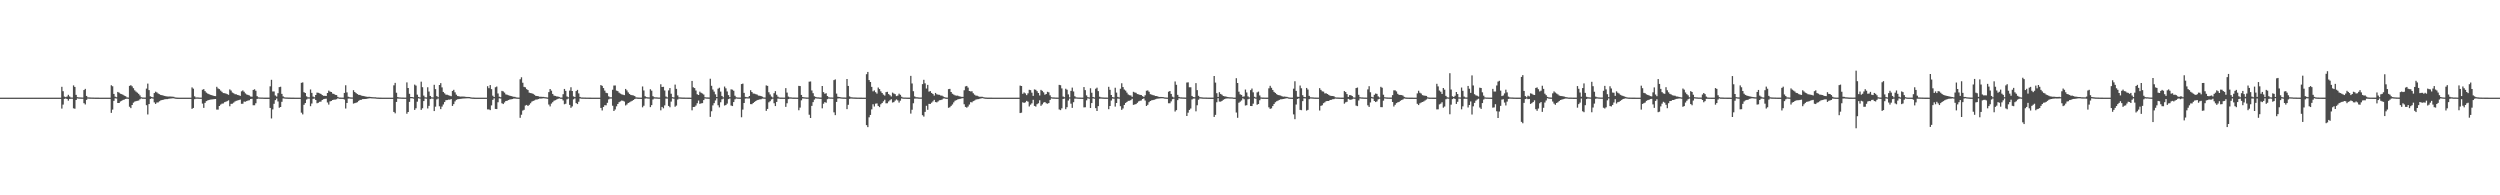 <?xml version="1.0" encoding="UTF-8"?>
<svg xmlns="http://www.w3.org/2000/svg" width="1920" height="150">
  <path d="M0 75.000h1v1.000H0zM1 75.000h1v1.000H1zM2 75.000h1v1.000H2zM3 75.000h1v1.000H3zM4 75.000h1v1.000H4zM5 75.000h1v1.000H5zM6 75.000h1v1.000H6zM7 75.000h1v1.000H7zM8 75.000h1v1.000H8zM9 75.000h1v1.000H9zM10 75.000h1v1.000H10zM11 75.000h1v1.000H11zM12 75.000h1v1.000H12zM13 75.000h1v1.000H13zM14 75.000h1v1.000H14zM15 75.000h1v1.000H15zM16 75.000h1v1.000H16zM17 75.000h1v1.000H17zM18 75.000h1v1.000H18zM19 75.000h1v1.000H19zM20 75.000h1v1.000H20zM21 75.000h1v1.000H21zM22 75.000h1v1.000H22zM23 75.000h1v1.000H23zM24 75.000h1v1.000H24zM25 75.000h1v1.000H25zM26 75.000h1v1.000H26zM27 75.000h1v1.000H27zM28 75.000h1v1.000H28zM29 75.000h1v1.000H29zM30 75.000h1v1.000H30zM31 75.000h1v1.000H31zM32 75.000h1v1.000H32zM33 75.000h1v1.000H33zM34 75.000h1v1.000H34zM35 75.000h1v1.000H35zM36 75.000h1v1.000H36zM37 75.000h1v1.000H37zM38 75.000h1v1.000H38zM39 75.000h1v1.000H39zM40 75.000h1v1.000H40zM41 75.000h1v1.000H41zM42 75.000h1v1.000H42zM43 75.000h1v1.000H43zM44 75.000h1v1.000H44zM45 75.000h1v1.000H45zM46 75.000h1v1.000H46zM47 66.643h1v16.771H47zM48 70.016h1v10.329H48zM49 74.198h1v1.728H49zM50 74.597h1v1.000H50zM51 74.126h1v1.913H51zM52 72.807h1v4.492H52zM53 74.097h1v1.894H53zM54 74.854h1v1.000H54zM55 74.898h1v1.000H55zM56 65.579h1v17.638H56zM57 66.775h1v16.721H57zM58 72.845h1v3.936H58zM59 74.609h1v1.000H59zM60 74.759h1v1.000H60zM61 74.823h1v1.000H61zM62 74.867h1v1.000H62zM63 74.903h1v1.000H63zM64 69.147h1v10.130H64zM65 68.235h1v12.007H65zM66 73.685h1v2.991H66zM67 74.730h1v1.000H67zM68 74.822h1v1.000H68zM69 74.875h1v1.000H69zM70 74.893h1v1.000H70zM71 74.921h1v1.000H71zM72 74.943h1v1.000H72zM73 74.959h1v1.000H73zM74 74.959h1v1.000H74zM75 74.980h1v1.000H75zM76 74.991h1v1.000H76zM77 74.993h1v1.000H77zM78 74.996h1v1.000H78zM79 74.997h1v1.000H79zM80 74.998h1v1.000H80zM81 74.999h1v1.000H81zM82 74.999h1v1.000H82zM83 75.000h1v1.000H83zM84 74.997h1v1.000H84zM85 65.475h1v21.232H85zM86 66.249h1v17.950H86zM87 72.123h1v5.344H87zM88 74.261h1v1.268H88zM89 74.659h1v1.000H89zM90 70.617h1v8.481H90zM91 71.160h1v7.936H91zM92 71.999h1v5.924H92zM93 72.307h1v5.094H93zM94 72.824h1v3.933H94zM95 73.480h1v2.939H95zM96 73.880h1v2.099H96zM97 74.762h1v1.000H97zM98 74.917h1v1.000H98zM99 65.945h1v16.020H99zM100 65.431h1v17.611H100zM101 66.293h1v14.347H101zM102 67.749h1v11.117H102zM103 69.375h1v8.656H103zM104 70.326h1v7.321H104zM105 71.166h1v6.262H105zM106 72.049h1v5.150H106zM107 73.282h1v2.966H107zM108 74.632h1v1.000H108zM109 74.872h1v1.000H109zM110 74.899h1v1.000H110zM111 74.927h1v1.000H111zM112 68.041h1v12.760H112zM113 64.184h1v23.717H113zM114 69.246h1v10.699H114zM115 73.965h1v2.001H115zM116 74.421h1v1.086H116zM117 74.757h1v1.000H117zM118 71.451h1v7.168H118zM119 70.413h1v9.426H119zM120 70.958h1v7.779H120zM121 71.818h1v6.825H121zM122 72.342h1v5.426H122zM123 72.972h1v4.138H123zM124 73.124h1v3.672H124zM125 73.408h1v3.201H125zM126 73.660h1v2.620H126zM127 73.910h1v2.216H127zM128 74.086h1v2.058H128zM129 74.143h1v1.750H129zM130 74.088h1v1.645H130zM131 74.187h1v1.409H131zM132 74.247h1v1.262H132zM133 74.368h1v1.165H133zM134 74.822h1v1.000H134zM135 74.910h1v1.000H135zM136 74.966h1v1.000H136zM137 74.986h1v1.000H137zM138 74.986h1v1.000H138zM139 74.987h1v1.000H139zM140 74.990h1v1.000H140zM141 74.992h1v1.000H141zM142 74.995h1v1.000H142zM143 74.997h1v1.000H143zM144 74.997h1v1.000H144zM145 74.997h1v1.000H145zM146 74.999h1v1.000H146zM147 67.104h1v16.504H147zM148 68.097h1v14.796H148zM149 73.971h1v2.218H149zM150 74.835h1v1.000H150zM151 74.819h1v1.000H151zM152 74.866h1v1.000H152zM153 74.942h1v1.000H153zM154 74.943h1v1.000H154zM155 68.920h1v10.646H155zM156 68.434h1v14.405H156zM157 70.003h1v8.994H157zM158 71.098h1v6.552H158zM159 71.827h1v5.344H159zM160 72.280h1v4.508H160zM161 72.820h1v3.684H161zM162 73.070h1v3.326H162zM163 73.377h1v2.900H163zM164 73.716h1v2.434H164zM165 73.819h1v2.230H165zM166 66.640h1v17.523H166zM167 67.924h1v16.245H167zM168 68.451h1v12.944H168zM169 69.593h1v10.716H169zM170 70.525h1v9.079H170zM171 71.454h1v8.001H171zM172 71.554h1v6.932H172zM173 71.846h1v6.267H173zM174 72.302h1v5.349H174zM175 72.813h1v4.250H175zM176 68.661h1v12.967H176zM177 69.550h1v10.205H177zM178 71.089h1v8.539H178zM179 71.644h1v7.157H179zM180 72.348h1v5.570H180zM181 72.428h1v4.968H181zM182 72.928h1v4.219H182zM183 73.144h1v3.695H183zM184 73.603h1v2.895H184zM185 70.162h1v9.562H185zM186 69.434h1v10.233H186zM187 70.477h1v7.547H187zM188 71.734h1v6.402H188zM189 72.547h1v5.058H189zM190 72.896h1v4.305H190zM191 73.312h1v3.675H191zM192 74.062h1v1.960H192zM193 74.281h1v1.603H193zM194 69.056h1v11.804H194zM195 68.535h1v12.318H195zM196 69.671h1v9.657H196zM197 73.887h1v2.092H197zM198 74.744h1v1.000H198zM199 74.839h1v1.000H199zM200 74.892h1v1.000H200zM201 74.903h1v1.000H201zM202 74.945h1v1.000H202zM203 74.960h1v1.000H203zM204 74.967h1v1.000H204zM205 74.981h1v1.000H205zM206 74.983h1v1.000H206zM207 66.323h1v16.580H207zM208 61.302h1v29.692H208zM209 70.224h1v13.809H209zM210 70.228h1v9.482H210zM211 73.342h1v3.537H211zM212 74.115h1v1.579H212zM213 71.573h1v6.376H213zM214 66.901h1v15.853H214zM215 66.589h1v15.577H215zM216 72.086h1v6.079H216zM217 74.038h1v1.557H217zM218 74.704h1v1.000H218zM219 74.852h1v1.000H219zM220 74.869h1v1.000H220zM221 74.917h1v1.000H221zM222 74.927h1v1.000H222zM223 74.962h1v1.000H223zM224 74.975h1v1.000H224zM225 74.980h1v1.000H225zM226 74.985h1v1.000H226zM227 74.989h1v1.000H227zM228 74.993h1v1.000H228zM229 74.996h1v1.000H229zM230 74.997h1v1.000H230zM231 63.571h1v22.955H231zM232 63.265h1v24.598H232zM233 70.792h1v9.719H233zM234 71.417h1v7.740H234zM235 73.998h1v2.417H235zM236 74.704h1v1.000H236zM237 74.742h1v1.000H237zM238 68.716h1v12.856H238zM239 71.339h1v8.180H239zM240 74.190h1v1.701H240zM241 74.686h1v1.000H241zM242 72.951h1v3.844H242zM243 71.098h1v8.235H243zM244 71.266h1v7.616H244zM245 71.687h1v6.484H245zM246 72.161h1v5.878H246zM247 73.002h1v3.821H247zM248 73.595h1v2.606H248zM249 73.593h1v2.330H249zM250 73.720h1v2.076H250zM251 71.403h1v7.280H251zM252 69.574h1v10.768H252zM253 70.332h1v7.531H253zM254 70.635h1v6.865H254zM255 71.905h1v4.887H255zM256 72.153h1v4.377H256zM257 72.866h1v3.646H257zM258 73.026h1v3.225H258zM259 74.388h1v1.128H259zM260 74.894h1v1.000H260zM261 74.917h1v1.000H261zM262 74.949h1v1.000H262zM263 74.970h1v1.000H263zM264 71.354h1v5.086H264zM265 65.505h1v17.828H265zM266 70.946h1v8.132H266zM267 74.272h1v1.469H267zM268 74.667h1v1.000H268zM269 74.808h1v1.000H269zM270 74.846h1v1.000H270zM271 69.268h1v10.275H271zM272 70.660h1v8.536H272zM273 71.524h1v7.375H273zM274 72.218h1v6.262H274zM275 72.879h1v4.563H275zM276 72.932h1v3.829H276zM277 73.429h1v3.214H277zM278 73.621h1v2.492H278zM279 73.787h1v2.292H279zM280 74.097h1v1.944H280zM281 74.253h1v1.674H281zM282 74.391h1v1.357H282zM283 74.308h1v1.212H283zM284 74.439h1v1.021H284zM285 74.557h1v1.000H285zM286 74.644h1v1.000H286zM287 74.689h1v1.000H287zM288 74.725h1v1.000H288zM289 74.884h1v1.000H289zM290 74.917h1v1.000H290zM291 74.961h1v1.000H291zM292 74.975h1v1.000H292zM293 74.984h1v1.000H293zM294 74.990h1v1.000H294zM295 74.993h1v1.000H295zM296 74.994h1v1.000H296zM297 74.994h1v1.000H297zM298 74.996h1v1.000H298zM299 74.997h1v1.000H299zM300 74.997h1v1.000H300zM301 74.998h1v1.000H301zM302 65.519h1v20.432H302zM303 63.645h1v23.382H303zM304 71.227h1v7.063H304zM305 74.567h1v1.158H305zM306 74.789h1v1.000H306zM307 74.848h1v1.000H307zM308 74.896h1v1.000H308zM309 74.926h1v1.000H309zM310 74.946h1v1.000H310zM311 74.943h1v1.000H311zM312 63.283h1v24.086H312zM313 67.564h1v18.429H313zM314 72.043h1v6.215H314zM315 74.475h1v1.000H315zM316 74.483h1v1.000H316zM317 74.773h1v1.000H317zM318 64.975h1v19.473H318zM319 65.766h1v17.358H319zM320 72.682h1v5.410H320zM321 74.446h1v1.093H321zM322 74.791h1v1.000H322zM323 62.697h1v21.690H323zM324 66.988h1v16.165H324zM325 73.428h1v4.206H325zM326 74.680h1v1.000H326zM327 74.815h1v1.000H327zM328 67.039h1v16.276H328zM329 70.300h1v10.986H329zM330 73.700h1v2.387H330zM331 74.691h1v1.000H331zM332 74.785h1v1.000H332zM333 65.116h1v20.172H333zM334 68.471h1v13.438H334zM335 73.853h1v2.498H335zM336 74.673h1v1.000H336zM337 65.262h1v16.355H337zM338 63.864h1v19.927H338zM339 67.125h1v14.744H339zM340 70.627h1v9.611H340zM341 71.676h1v6.707H341zM342 72.681h1v4.276H342zM343 72.750h1v4.103H343zM344 73.169h1v3.302H344zM345 73.512h1v3.051H345zM346 73.857h1v2.204H346zM347 69.848h1v11.484H347zM348 68.966h1v11.005H348zM349 70.889h1v6.965H349zM350 72.698h1v3.978H350zM351 73.761h1v2.466H351zM352 73.947h1v2.151H352zM353 74.190h1v1.741H353zM354 74.152h1v1.660H354zM355 74.122h1v1.551H355zM356 74.203h1v1.420H356zM357 74.365h1v1.201H357zM358 74.427h1v1.101H358zM359 74.462h1v1.004H359zM360 74.505h1v1.000H360zM361 74.703h1v1.000H361zM362 74.895h1v1.000H362zM363 74.930h1v1.000H363zM364 74.974h1v1.000H364zM365 74.987h1v1.000H365zM366 74.992h1v1.000H366zM367 74.991h1v1.000H367zM368 74.994h1v1.000H368zM369 74.994h1v1.000H369zM370 74.995h1v1.000H370zM371 74.995h1v1.000H371zM372 74.996h1v1.000H372zM373 74.997h1v1.000H373zM374 66.200h1v17.801H374zM375 67.720h1v16.294H375zM376 65.316h1v19.291H376zM377 68.457h1v12.464H377zM378 73.483h1v3.238H378zM379 74.515h1v1.000H379zM380 67.014h1v16.650H380zM381 66.478h1v17.299H381zM382 71.798h1v6.740H382zM383 74.294h1v1.246H383zM384 74.665h1v1.000H384zM385 69.773h1v9.553H385zM386 70.173h1v9.727H386zM387 71.125h1v7.549H387zM388 72.479h1v5.068H388zM389 72.775h1v4.652H389zM390 73.148h1v3.724H390zM391 73.467h1v2.985H391zM392 73.735h1v2.528H392zM393 74.062h1v2.005H393zM394 74.275h1v1.448H394zM395 74.393h1v1.291H395zM396 74.813h1v1.000H396zM397 74.898h1v1.000H397zM398 74.945h1v1.000H398zM399 60.887h1v29.577H399zM400 59.344h1v28.797H400zM401 63.530h1v21.389H401zM402 66.706h1v17.615H402zM403 67.049h1v13.996H403zM404 68.469h1v12.127H404zM405 69.191h1v12.207H405zM406 71.183h1v9.284H406zM407 71.493h1v7.837H407zM408 71.701h1v6.311H408zM409 72.069h1v5.469H409zM410 72.806h1v4.287H410zM411 73.634h1v2.850H411zM412 73.719h1v2.714H412zM413 73.913h1v2.180H413zM414 74.293h1v1.385H414zM415 74.309h1v1.423H415zM416 74.372h1v1.185H416zM417 74.397h1v1.067H417zM418 74.576h1v1.000H418zM419 74.708h1v1.000H419zM420 74.857h1v1.000H420zM421 70.736h1v9.551H421zM422 68.338h1v13.391H422zM423 69.636h1v9.930H423zM424 72.138h1v6.368H424zM425 73.442h1v3.934H425zM426 73.656h1v3.280H426zM427 74.051h1v2.376H427zM428 74.119h1v1.820H428zM429 74.435h1v1.118H429zM430 74.886h1v1.000H430zM431 74.926h1v1.000H431zM432 72.330h1v4.824H432zM433 68.310h1v11.785H433zM434 69.766h1v9.898H434zM435 74.061h1v2.243H435zM436 74.686h1v1.000H436zM437 69.564h1v10.980H437zM438 67.017h1v15.753H438zM439 69.866h1v11.846H439zM440 74.013h1v2.271H440zM441 74.549h1v1.000H441zM442 69.963h1v9.251H442zM443 68.995h1v10.945H443zM444 71.711h1v6.436H444zM445 74.420h1v1.184H445zM446 74.848h1v1.000H446zM447 74.864h1v1.000H447zM448 74.886h1v1.000H448zM449 74.924h1v1.000H449zM450 74.944h1v1.000H450zM451 74.950h1v1.000H451zM452 74.971h1v1.000H452zM453 74.973h1v1.000H453zM454 74.985h1v1.000H454zM455 74.986h1v1.000H455zM456 74.989h1v1.000H456zM457 74.994h1v1.000H457zM458 74.993h1v1.000H458zM459 74.998h1v1.000H459zM460 74.997h1v1.000H460zM461 65.307h1v17.603H461zM462 65.921h1v18.936H462zM463 67.613h1v14.529H463zM464 69.566h1v11.209H464zM465 71.251h1v9.654H465zM466 71.578h1v7.368H466zM467 73.959h1v2.370H467zM468 74.711h1v1.000H468zM469 74.718h1v1.000H469zM470 68.927h1v12.298H470zM471 65.663h1v19.604H471zM472 65.647h1v18.439H472zM473 69.575h1v12.090H473zM474 69.965h1v9.899H474zM475 71.151h1v7.318H475zM476 71.877h1v6.012H476zM477 72.454h1v4.777H477zM478 72.773h1v4.624H478zM479 73.072h1v4.914H479zM480 68.313h1v12.701H480zM481 69.418h1v10.832H481zM482 70.978h1v8.131H482zM483 72.126h1v6.440H483zM484 72.909h1v5.084H484zM485 73.123h1v4.334H485zM486 73.327h1v3.451H486zM487 73.804h1v2.285H487zM488 74.736h1v1.000H488zM489 74.875h1v1.000H489zM490 74.915h1v1.000H490zM491 74.946h1v1.000H491zM492 74.957h1v1.000H492zM493 66.421h1v15.998H493zM494 69.469h1v11.719H494zM495 73.929h1v1.806H495zM496 74.591h1v1.000H496zM497 74.722h1v1.000H497zM498 74.797h1v1.000H498zM499 68.546h1v13.716H499zM500 69.617h1v11.117H500zM501 73.901h1v2.477H501zM502 74.662h1v1.000H502zM503 74.730h1v1.000H503zM504 74.765h1v1.000H504zM505 74.879h1v1.000H505zM506 74.882h1v1.000H506zM507 64.731h1v20.007H507zM508 66.835h1v15.274H508zM509 66.660h1v16.543H509zM510 69.502h1v11.437H510zM511 74.118h1v1.584H511zM512 74.737h1v1.000H512zM513 69.402h1v11.961H513zM514 67.626h1v14.763H514zM515 72.005h1v6.031H515zM516 74.593h1v1.000H516zM517 74.819h1v1.000H517zM518 64.956h1v16.994H518zM519 68.256h1v12.869H519zM520 73.274h1v3.146H520zM521 74.748h1v1.000H521zM522 74.822h1v1.000H522zM523 74.869h1v1.000H523zM524 74.909h1v1.000H524zM525 74.931h1v1.000H525zM526 74.951h1v1.000H526zM527 74.955h1v1.000H527zM528 74.977h1v1.000H528zM529 74.979h1v1.000H529zM530 74.987h1v1.000H530zM531 62.182h1v22.548H531zM532 67.063h1v15.129H532zM533 67.624h1v14.440H533zM534 69.535h1v11.540H534zM535 72.383h1v6.939H535zM536 72.945h1v4.280H536zM537 70.404h1v9.365H537zM538 71.252h1v8.127H538zM539 71.826h1v7.389H539zM540 72.575h1v4.301H540zM541 74.633h1v1.000H541zM542 74.779h1v1.000H542zM543 74.810h1v1.000H543zM544 74.868h1v1.000H544zM545 60.481h1v29.266H545zM546 65.898h1v19.577H546zM547 68.745h1v12.209H547zM548 70.375h1v8.824H548zM549 72.472h1v4.707H549zM550 74.498h1v1.000H550zM551 68.115h1v12.745H551zM552 67.363h1v15.136H552zM553 70.353h1v8.205H553zM554 73.664h1v2.614H554zM555 74.745h1v1.000H555zM556 66.456h1v14.588H556zM557 67.844h1v12.850H557zM558 70.267h1v9.315H558zM559 73.048h1v3.089H559zM560 74.599h1v1.000H560zM561 68.604h1v12.424H561zM562 68.866h1v12.618H562zM563 69.691h1v8.719H563zM564 73.510h1v2.761H564zM565 74.679h1v1.000H565zM566 74.852h1v1.000H566zM567 74.879h1v1.000H567zM568 74.908h1v1.000H568zM569 64.584h1v25.484H569zM570 64.193h1v19.963H570zM571 71.315h1v7.796H571zM572 74.401h1v1.308H572zM573 74.584h1v1.000H573zM574 74.692h1v1.000H574zM575 73.750h1v1.879H575zM576 69.298h1v10.700H576zM577 70.632h1v9.374H577zM578 71.822h1v7.263H578zM579 71.923h1v6.343H579zM580 72.367h1v5.216H580zM581 72.659h1v4.264H581zM582 73.409h1v3.224H582zM583 73.518h1v2.819H583zM584 73.788h1v2.449H584zM585 74.222h1v1.520H585zM586 74.795h1v1.000H586zM587 74.891h1v1.000H587zM588 65.565h1v19.562H588zM589 65.946h1v17.714H589zM590 70.884h1v7.697H590zM591 72.559h1v5.151H591zM592 74.161h1v2.176H592zM593 74.846h1v1.000H593zM594 71.557h1v7.760H594zM595 69.978h1v11.467H595zM596 72.764h1v5.520H596zM597 74.251h1v1.457H597zM598 74.843h1v1.000H598zM599 74.908h1v1.000H599zM600 74.926h1v1.000H600zM601 74.946h1v1.000H601zM602 74.954h1v1.000H602zM603 67.680h1v14.408H603zM604 71.128h1v8.175H604zM605 74.198h1v1.910H605zM606 74.762h1v1.000H606zM607 74.766h1v1.000H607zM608 74.881h1v1.000H608zM609 74.917h1v1.000H609zM610 74.921h1v1.000H610zM611 74.944h1v1.000H611zM612 74.960h1v1.000H612zM613 65.944h1v18.736H613zM614 66.079h1v16.538H614zM615 72.894h1v4.169H615zM616 74.496h1v1.102H616zM617 74.692h1v1.000H617zM618 74.782h1v1.000H618zM619 74.864h1v1.000H619zM620 74.896h1v1.000H620zM621 62.701h1v25.440H621zM622 62.583h1v28.062H622zM623 69.494h1v11.811H623zM624 71.559h1v6.859H624zM625 73.929h1v2.562H625zM626 74.462h1v1.082H626zM627 74.739h1v1.000H627zM628 74.752h1v1.000H628zM629 74.875h1v1.000H629zM630 74.906h1v1.000H630zM631 66.049h1v17.166H631zM632 70.746h1v8.909H632zM633 71.994h1v6.465H633zM634 71.616h1v7.268H634zM635 73.786h1v2.379H635zM636 74.686h1v1.000H636zM637 74.832h1v1.000H637zM638 74.850h1v1.000H638zM639 74.899h1v1.000H639zM640 61.527h1v24.745H640zM641 60.990h1v27.418H641zM642 71.868h1v6.403H642zM643 74.317h1v1.350H643zM644 74.507h1v1.000H644zM645 74.652h1v1.000H645zM646 74.791h1v1.000H646zM647 74.867h1v1.000H647zM648 74.872h1v1.000H648zM649 74.917h1v1.000H649zM650 60.694h1v23.145H650zM651 66.020h1v14.454H651zM652 74.033h1v1.900H652zM653 74.652h1v1.000H653zM654 74.762h1v1.000H654zM655 74.842h1v1.000H655zM656 74.873h1v1.000H656zM657 74.919h1v1.000H657zM658 74.939h1v1.000H658zM659 74.948h1v1.000H659zM660 74.972h1v1.000H660zM661 74.981h1v1.000H661zM662 74.985h1v1.000H662zM663 74.990h1v1.000H663zM664 74.992h1v1.000H664zM665 56.995h1v39.115H665zM666 55.227h1v42.432H666zM667 61.487h1v28.608H667zM668 62.998h1v25.285H668zM669 66.738h1v17.265H669zM670 70.157h1v9.897H670zM671 69.428h1v12.397H671zM672 70.798h1v8.816H672zM673 71.891h1v7.528H673zM674 67.233h1v14.136H674zM675 68.418h1v13.846H675zM676 70.157h1v9.932H676zM677 71.413h1v7.681H677zM678 72.647h1v5.161H678zM679 73.435h1v3.169H679zM680 70.768h1v8.580H680zM681 70.527h1v8.758H681zM682 72.221h1v5.689H682zM683 73.130h1v3.868H683zM684 74.092h1v2.082H684zM685 71.129h1v7.639H685zM686 71.820h1v6.601H686zM687 72.364h1v4.920H687zM688 73.841h1v2.515H688zM689 73.416h1v3.682H689zM690 71.950h1v6.837H690zM691 72.824h1v4.467H691zM692 74.293h1v1.332H692zM693 74.844h1v1.000H693zM694 74.890h1v1.000H694zM695 74.898h1v1.000H695zM696 74.933h1v1.000H696zM697 74.957h1v1.000H697zM698 74.974h1v1.000H698zM699 58.276h1v28.946H699zM700 64.088h1v20.188H700zM701 70.055h1v9.242H701zM702 74.049h1v1.706H702zM703 74.658h1v1.000H703zM704 74.706h1v1.000H704zM705 74.813h1v1.000H705zM706 74.879h1v1.000H706zM707 74.862h1v1.000H707zM708 64.593h1v23.863H708zM709 61.305h1v28.248H709zM710 63.996h1v21.923H710zM711 68.013h1v13.233H711zM712 65.192h1v19.151H712zM713 70.354h1v9.434H713zM714 69.977h1v9.853H714zM715 71.389h1v7.469H715zM716 72.118h1v5.740H716zM717 73.398h1v3.285H717zM718 71.356h1v7.007H718zM719 72.379h1v6.240H719zM720 72.730h1v5.126H720zM721 72.827h1v4.167H721zM722 73.370h1v3.470H722zM723 73.469h1v3.022H723zM724 74.158h1v1.490H724zM725 74.623h1v1.000H725zM726 74.913h1v1.000H726zM727 74.949h1v1.000H727zM728 68.455h1v14.320H728zM729 68.238h1v14.144H729zM730 70.658h1v10.638H730zM731 72.000h1v8.232H731zM732 72.670h1v5.984H732zM733 73.236h1v4.118H733zM734 73.488h1v3.425H734zM735 73.439h1v2.945H735zM736 73.874h1v2.208H736zM737 74.159h1v1.705H737zM738 74.357h1v1.266H738zM739 74.396h1v1.032H739zM740 69.317h1v10.752H740zM741 66.355h1v15.766H741zM742 65.997h1v16.671H742zM743 67.259h1v14.558H743zM744 69.881h1v10.378H744zM745 70.205h1v8.213H745zM746 70.089h1v8.566H746zM747 71.632h1v6.042H747zM748 72.719h1v4.493H748zM749 73.407h1v3.087H749zM750 73.529h1v2.702H750zM751 74.058h1v2.060H751zM752 74.320h1v1.510H752zM753 74.278h1v1.282H753zM754 74.365h1v1.060H754zM755 74.630h1v1.000H755zM756 74.875h1v1.000H756zM757 74.922h1v1.000H757zM758 74.964h1v1.000H758zM759 74.972h1v1.000H759zM760 74.976h1v1.000H760zM761 74.978h1v1.000H761zM762 74.985h1v1.000H762zM763 74.989h1v1.000H763zM764 74.989h1v1.000H764zM765 74.993h1v1.000H765zM766 74.994h1v1.000H766zM767 74.995h1v1.000H767zM768 74.996h1v1.000H768zM769 74.998h1v1.000H769zM770 74.999h1v1.000H770zM771 74.999h1v1.000H771zM772 75.000h1v1.000H772zM773 75.000h1v1.000H773zM774 75.000h1v1.000H774zM775 75.000h1v1.000H775zM776 75.000h1v1.000H776zM777 75.000h1v1.000H777zM778 75.000h1v1.000H778zM779 75.000h1v1.000H779zM780 75.000h1v1.000H780zM781 75.000h1v1.000H781zM782 75.000h1v1.000H782zM783 65.757h1v21.081H783zM784 66.061h1v20.484H784zM785 72.021h1v6.562H785zM786 71.018h1v8.027H786zM787 71.753h1v6.828H787zM788 73.037h1v4.415H788zM789 71.700h1v6.386H789zM790 68.973h1v12.813H790zM791 69.240h1v11.145H791zM792 71.153h1v8.204H792zM793 73.639h1v3.026H793zM794 68.641h1v12.696H794zM795 68.971h1v12.912H795zM796 70.043h1v9.959H796zM797 71.446h1v7.868H797zM798 73.300h1v3.720H798zM799 68.995h1v12.259H799zM800 69.769h1v10.417H800zM801 70.931h1v7.869H801zM802 72.776h1v5.572H802zM803 72.191h1v7.137H803zM804 70.483h1v9.194H804zM805 70.902h1v8.261H805zM806 73.203h1v3.540H806zM807 74.624h1v1.000H807zM808 74.788h1v1.000H808zM809 74.823h1v1.000H809zM810 74.890h1v1.000H810zM811 74.919h1v1.000H811zM812 74.943h1v1.000H812zM813 65.197h1v18.885H813zM814 65.451h1v19.151H814zM815 67.877h1v15.325H815zM816 74.138h1v1.849H816zM817 74.671h1v1.000H817zM818 68.134h1v15.752H818zM819 68.907h1v13.405H819zM820 72.504h1v4.700H820zM821 74.741h1v1.000H821zM822 69.798h1v9.799H822zM823 67.301h1v15.534H823zM824 70.236h1v8.259H824zM825 73.954h1v1.823H825zM826 74.728h1v1.000H826zM827 74.840h1v1.000H827zM828 74.889h1v1.000H828zM829 74.921h1v1.000H829zM830 74.939h1v1.000H830zM831 74.961h1v1.000H831zM832 66.881h1v15.616H832zM833 69.210h1v13.167H833zM834 73.244h1v3.802H834zM835 74.582h1v1.000H835zM836 74.808h1v1.000H836zM837 67.806h1v15.131H837zM838 71.202h1v7.975H838zM839 74.479h1v1.098H839zM840 74.843h1v1.000H840zM841 68.145h1v14.890H841zM842 67.335h1v17.909H842zM843 69.975h1v11.549H843zM844 74.304h1v1.516H844zM845 74.701h1v1.000H845zM846 74.821h1v1.000H846zM847 74.858h1v1.000H847zM848 74.907h1v1.000H848zM849 74.929h1v1.000H849zM850 74.950h1v1.000H850zM851 66.660h1v17.206H851zM852 68.971h1v12.454H852zM853 72.954h1v4.262H853zM854 74.530h1v1.141H854zM855 74.809h1v1.000H855zM856 67.388h1v14.471H856zM857 71.120h1v8.005H857zM858 74.417h1v1.329H858zM859 74.815h1v1.000H859zM860 68.138h1v13.404H860zM861 63.931h1v20.429H861zM862 66.842h1v16.454H862zM863 68.774h1v11.807H863zM864 69.602h1v9.448H864zM865 71.142h1v7.129H865zM866 72.535h1v4.911H866zM867 73.113h1v4.257H867zM868 73.308h1v3.602H868zM869 74.327h1v1.536H869zM870 70.479h1v10.047H870zM871 70.993h1v9.231H871zM872 71.263h1v8.667H872zM873 72.259h1v6.712H873zM874 72.450h1v5.399H874zM875 72.845h1v4.567H875zM876 72.951h1v4.185H876zM877 73.851h1v2.206H877zM878 74.374h1v1.179H878zM879 73.176h1v4.042H879zM880 69.663h1v11.722H880zM881 69.411h1v11.060H881zM882 70.464h1v8.015H882zM883 72.368h1v5.181H883zM884 72.663h1v4.410H884zM885 73.042h1v3.795H885zM886 73.296h1v3.305H886zM887 73.724h1v2.516H887zM888 73.760h1v2.043H888zM889 74.219h1v1.502H889zM890 74.430h1v1.192H890zM891 74.450h1v1.046H891zM892 74.492h1v1.000H892zM893 74.595h1v1.000H893zM894 74.780h1v1.000H894zM895 74.903h1v1.000H895zM896 74.946h1v1.000H896zM897 70.470h1v8.863H897zM898 69.872h1v9.451H898zM899 72.151h1v5.718H899zM900 74.256h1v1.909H900zM901 74.848h1v1.000H901zM902 62.578h1v23.057H902zM903 65.120h1v19.456H903zM904 72.873h1v4.054H904zM905 74.420h1v1.079H905zM906 74.726h1v1.000H906zM907 74.766h1v1.000H907zM908 74.832h1v1.000H908zM909 74.878h1v1.000H909zM910 74.908h1v1.000H910zM911 63.400h1v25.713H911zM912 63.231h1v23.313H912zM913 67.044h1v17.396H913zM914 67.035h1v16.303H914zM915 73.657h1v2.738H915zM916 74.482h1v1.227H916zM917 74.649h1v1.000H917zM918 63.836h1v21.684H918zM919 69.199h1v11.665H919zM920 73.561h1v3.028H920zM921 74.622h1v1.000H921zM922 74.713h1v1.000H922zM923 74.805h1v1.000H923zM924 74.894h1v1.000H924zM925 74.903h1v1.000H925zM926 74.923h1v1.000H926zM927 74.944h1v1.000H927zM928 74.962h1v1.000H928zM929 74.962h1v1.000H929zM930 74.980h1v1.000H930zM931 74.982h1v1.000H931zM932 58.358h1v31.453H932zM933 63.415h1v24.810H933zM934 71.589h1v6.966H934zM935 74.423h1v1.017H935zM936 70.823h1v7.229H936zM937 72.117h1v5.965H937zM938 72.780h1v4.722H938zM939 73.740h1v2.912H939zM940 73.995h1v2.156H940zM941 74.107h1v1.622H941zM942 74.430h1v1.205H942zM943 74.613h1v1.000H943zM944 74.721h1v1.000H944zM945 74.738h1v1.000H945zM946 74.800h1v1.000H946zM947 74.939h1v1.000H947zM948 74.973h1v1.000H948zM949 60.080h1v26.368H949zM950 63.758h1v26.711H950zM951 70.376h1v8.515H951zM952 72.463h1v5.627H952zM953 72.909h1v4.227H953zM954 74.280h1v1.228H954zM955 74.055h1v2.199H955zM956 68.783h1v12.247H956zM957 70.997h1v9.799H957zM958 74.048h1v2.181H958zM959 74.791h1v1.000H959zM960 69.209h1v12.179H960zM961 67.968h1v13.486H961zM962 70.927h1v8.697H962zM963 74.367h1v1.171H963zM964 74.847h1v1.000H964zM965 70.939h1v9.487H965zM966 70.336h1v9.536H966zM967 73.317h1v3.708H967zM968 74.790h1v1.000H968zM969 74.911h1v1.000H969zM970 74.925h1v1.000H970zM971 74.952h1v1.000H971zM972 74.958h1v1.000H972zM973 74.975h1v1.000H973zM974 67.858h1v14.565H974zM975 65.889h1v17.737H975zM976 67.442h1v15.754H976zM977 69.063h1v12.391H977zM978 70.566h1v9.291H978zM979 71.368h1v7.190H979zM980 72.270h1v5.501H980zM981 72.961h1v4.376H981zM982 73.179h1v3.560H982zM983 73.348h1v2.958H983zM984 73.894h1v2.337H984zM985 74.228h1v1.781H985zM986 74.145h1v1.660H986zM987 74.285h1v1.327H987zM988 74.385h1v1.046H988zM989 74.755h1v1.000H989zM990 74.898h1v1.000H990zM991 74.947h1v1.000H991zM992 74.965h1v1.000H992zM993 68.116h1v19.756H993zM994 62.395h1v29.144H994zM995 69.772h1v10.513H995zM996 74.271h1v1.700H996zM997 74.392h1v1.145H997zM998 65.714h1v18.641H998zM999 67.768h1v16.877H999zM1000 73.121h1v4.553H1000zM1001 74.458h1v1.060H1001zM1002 74.609h1v1.000H1002zM1003 67.533h1v17.394H1003zM1004 68.770h1v15.594H1004zM1005 73.601h1v2.558H1005zM1006 74.683h1v1.000H1006zM1007 74.740h1v1.000H1007zM1008 74.818h1v1.000H1008zM1009 74.900h1v1.000H1009zM1010 74.912h1v1.000H1010zM1011 74.947h1v1.000H1011zM1012 74.953h1v1.000H1012zM1013 67.708h1v17.204H1013zM1014 69.038h1v12.274H1014zM1015 70.125h1v10.723H1015zM1016 70.355h1v8.892H1016zM1017 71.722h1v6.849H1017zM1018 71.623h1v6.081H1018zM1019 72.216h1v5.356H1019zM1020 72.851h1v4.694H1020zM1021 73.449h1v3.332H1021zM1022 73.687h1v2.950H1022zM1023 73.715h1v2.545H1023zM1024 73.942h1v2.206H1024zM1025 74.710h1v1.000H1025zM1026 74.840h1v1.000H1026zM1027 74.870h1v1.000H1027zM1028 74.917h1v1.000H1028zM1029 74.942h1v1.000H1029zM1030 74.962h1v1.000H1030zM1031 74.968h1v1.000H1031zM1032 69.925h1v9.711H1032zM1033 70.712h1v7.891H1033zM1034 72.219h1v5.957H1034zM1035 74.430h1v1.476H1035zM1036 73.077h1v3.430H1036zM1037 73.128h1v3.513H1037zM1038 73.707h1v2.547H1038zM1039 74.788h1v1.000H1039zM1040 74.894h1v1.000H1040zM1041 67.631h1v13.485H1041zM1042 67.235h1v14.272H1042zM1043 72.798h1v4.375H1043zM1044 74.633h1v1.000H1044zM1045 74.801h1v1.000H1045zM1046 74.817h1v1.000H1046zM1047 74.892h1v1.000H1047zM1048 74.912h1v1.000H1048zM1049 74.935h1v1.000H1049zM1050 68.679h1v12.226H1050zM1051 66.216h1v15.893H1051zM1052 70.839h1v7.852H1052zM1053 74.389h1v1.086H1053zM1054 74.769h1v1.000H1054zM1055 72.802h1v4.770H1055zM1056 71.808h1v6.565H1056zM1057 72.078h1v5.786H1057zM1058 74.020h1v2.268H1058zM1059 74.832h1v1.000H1059zM1060 66.665h1v15.634H1060zM1061 67.389h1v14.951H1061zM1062 72.738h1v4.569H1062zM1063 74.627h1v1.000H1063zM1064 74.791h1v1.000H1064zM1065 74.878h1v1.000H1065zM1066 74.888h1v1.000H1066zM1067 74.913h1v1.000H1067zM1068 74.919h1v1.000H1068zM1069 73.069h1v5.292H1069zM1070 69.354h1v12.455H1070zM1071 69.382h1v11.106H1071zM1072 70.195h1v9.029H1072zM1073 72.056h1v6.543H1073zM1074 72.868h1v5.397H1074zM1075 72.889h1v4.523H1075zM1076 73.009h1v3.857H1076zM1077 73.426h1v2.978H1077zM1078 74.374h1v1.286H1078zM1079 74.824h1v1.000H1079zM1080 74.927h1v1.000H1080zM1081 74.934h1v1.000H1081zM1082 74.959h1v1.000H1082zM1083 74.971h1v1.000H1083zM1084 74.979h1v1.000H1084zM1085 74.985h1v1.000H1085zM1086 74.991h1v1.000H1086zM1087 74.993h1v1.000H1087zM1088 71.753h1v7.956H1088zM1089 69.703h1v11.005H1089zM1090 71.229h1v8.154H1090zM1091 71.841h1v6.921H1091zM1092 73.061h1v5.294H1092zM1093 73.395h1v4.476H1093zM1094 73.531h1v3.602H1094zM1095 73.676h1v2.772H1095zM1096 74.678h1v1.000H1096zM1097 74.909h1v1.000H1097zM1098 74.937h1v1.000H1098zM1099 74.950h1v1.000H1099zM1100 74.963h1v1.000H1100zM1101 74.972h1v1.000H1101zM1102 74.977h1v1.000H1102zM1103 64.351h1v19.647H1103zM1104 66.368h1v17.581H1104zM1105 69.536h1v10.662H1105zM1106 70.446h1v9.191H1106zM1107 72.151h1v6.367H1107zM1108 67.581h1v15.091H1108zM1109 68.873h1v12.963H1109zM1110 73.608h1v2.626H1110zM1111 74.706h1v1.000H1111zM1112 74.837h1v1.000H1112zM1113 56.194h1v31.580H1113zM1114 68.785h1v11.612H1114zM1115 73.910h1v2.218H1115zM1116 74.489h1v1.000H1116zM1117 73.507h1v2.472H1117zM1118 70.651h1v9.158H1118zM1119 72.227h1v5.937H1119zM1120 74.731h1v1.000H1120zM1121 74.811h1v1.000H1121zM1122 67.250h1v16.706H1122zM1123 69.719h1v11.937H1123zM1124 74.166h1v1.702H1124zM1125 74.817h1v1.000H1125zM1126 74.865h1v1.000H1126zM1127 65.994h1v16.561H1127zM1128 68.165h1v12.462H1128zM1129 71.308h1v6.614H1129zM1130 57.900h1v30.075H1130zM1131 65.636h1v16.052H1131zM1132 72.353h1v6.674H1132zM1133 73.232h1v4.073H1133zM1134 73.545h1v2.871H1134zM1135 74.128h1v1.699H1135zM1136 67.326h1v15.252H1136zM1137 67.577h1v16.061H1137zM1138 70.916h1v8.244H1138zM1139 73.487h1v2.971H1139zM1140 74.746h1v1.000H1140zM1141 74.899h1v1.000H1141zM1142 74.904h1v1.000H1142zM1143 74.954h1v1.000H1143zM1144 74.940h1v1.000H1144zM1145 74.957h1v1.000H1145zM1146 68.255h1v14.456H1146zM1147 70.309h1v12.151H1147zM1148 70.281h1v9.768H1148zM1149 65.644h1v19.800H1149zM1150 62.687h1v27.961H1150zM1151 62.040h1v23.620H1151zM1152 69.558h1v11.766H1152zM1153 73.762h1v2.731H1153zM1154 73.332h1v2.898H1154zM1155 71.731h1v7.035H1155zM1156 68.850h1v12.146H1156zM1157 70.979h1v7.049H1157zM1158 74.205h1v1.759H1158zM1159 74.761h1v1.000H1159zM1160 74.848h1v1.000H1160zM1161 74.875h1v1.000H1161zM1162 74.921h1v1.000H1162zM1163 74.950h1v1.000H1163zM1164 74.967h1v1.000H1164zM1165 74.974h1v1.000H1165zM1166 74.975h1v1.000H1166zM1167 74.980h1v1.000H1167zM1168 59.101h1v34.471H1168zM1169 57.683h1v36.980H1169zM1170 69.833h1v9.193H1170zM1171 73.843h1v2.229H1171zM1172 74.675h1v1.000H1172zM1173 73.491h1v2.716H1173zM1174 74.025h1v1.953H1174zM1175 71.683h1v8.122H1175zM1176 71.992h1v7.199H1176zM1177 72.716h1v5.645H1177zM1178 72.951h1v4.080H1178zM1179 67.535h1v16.322H1179zM1180 67.105h1v17.980H1180zM1181 68.519h1v14.824H1181zM1182 70.229h1v9.097H1182zM1183 69.608h1v8.798H1183zM1184 65.861h1v20.048H1184zM1185 68.236h1v14.554H1185zM1186 71.925h1v6.832H1186zM1187 73.122h1v4.015H1187zM1188 74.374h1v1.091H1188zM1189 74.759h1v1.000H1189zM1190 74.862h1v1.000H1190zM1191 74.905h1v1.000H1191zM1192 71.698h1v6.290H1192zM1193 70.219h1v9.369H1193zM1194 71.082h1v9.385H1194zM1195 71.846h1v7.250H1195zM1196 72.506h1v6.040H1196zM1197 73.366h1v4.251H1197zM1198 73.671h1v3.108H1198zM1199 73.775h1v2.712H1199zM1200 73.997h1v2.210H1200zM1201 74.210h1v1.674H1201zM1202 74.527h1v1.134H1202zM1203 74.707h1v1.000H1203zM1204 74.895h1v1.000H1204zM1205 74.905h1v1.000H1205zM1206 74.923h1v1.000H1206zM1207 74.945h1v1.000H1207zM1208 74.964h1v1.000H1208zM1209 74.976h1v1.000H1209zM1210 74.982h1v1.000H1210zM1211 66.103h1v16.607H1211zM1212 68.202h1v11.788H1212zM1213 71.088h1v7.707H1213zM1214 74.307h1v1.388H1214zM1215 67.626h1v17.827H1215zM1216 64.034h1v22.125H1216zM1217 71.315h1v9.486H1217zM1218 74.280h1v1.779H1218zM1219 74.662h1v1.000H1219zM1220 74.756h1v1.000H1220zM1221 74.837h1v1.000H1221zM1222 62.805h1v23.419H1222zM1223 66.214h1v16.364H1223zM1224 70.469h1v9.088H1224zM1225 74.178h1v1.688H1225zM1226 74.646h1v1.000H1226zM1227 74.797h1v1.000H1227zM1228 74.838h1v1.000H1228zM1229 74.894h1v1.000H1229zM1230 74.900h1v1.000H1230zM1231 69.723h1v13.001H1231zM1232 65.929h1v17.436H1232zM1233 68.680h1v13.769H1233zM1234 72.365h1v4.702H1234zM1235 74.621h1v1.000H1235zM1236 66.237h1v15.204H1236zM1237 67.935h1v13.821H1237zM1238 71.060h1v9.531H1238zM1239 71.220h1v7.546H1239zM1240 73.622h1v2.569H1240zM1241 70.125h1v9.408H1241zM1242 71.203h1v7.273H1242zM1243 71.807h1v6.377H1243zM1244 72.808h1v4.683H1244zM1245 73.306h1v3.462H1245zM1246 73.683h1v2.329H1246zM1247 74.072h1v1.684H1247zM1248 74.417h1v1.128H1248zM1249 74.731h1v1.000H1249zM1250 74.903h1v1.000H1250zM1251 74.929h1v1.000H1251zM1252 74.953h1v1.000H1252zM1253 74.968h1v1.000H1253zM1254 74.980h1v1.000H1254zM1255 74.983h1v1.000H1255zM1256 74.991h1v1.000H1256zM1257 74.994h1v1.000H1257zM1258 74.997h1v1.000H1258zM1259 74.998h1v1.000H1259zM1260 65.770h1v18.381H1260zM1261 67.741h1v12.065H1261zM1262 71.305h1v7.937H1262zM1263 71.640h1v7.081H1263zM1264 72.446h1v5.039H1264zM1265 72.927h1v3.995H1265zM1266 73.261h1v3.384H1266zM1267 73.847h1v2.215H1267zM1268 74.052h1v1.900H1268zM1269 70.899h1v9.300H1269zM1270 67.131h1v15.704H1270zM1271 72.590h1v4.920H1271zM1272 73.860h1v2.363H1272zM1273 60.747h1v25.418H1273zM1274 64.466h1v21.273H1274zM1275 68.241h1v13.458H1275zM1276 70.768h1v8.838H1276zM1277 71.751h1v6.436H1277zM1278 72.016h1v6.858H1278zM1279 66.974h1v13.501H1279zM1280 69.337h1v13.746H1280zM1281 70.901h1v8.378H1281zM1282 72.105h1v5.529H1282zM1283 72.526h1v4.994H1283zM1284 73.160h1v3.653H1284zM1285 73.447h1v3.348H1285zM1286 73.528h1v2.756H1286zM1287 74.082h1v1.867H1287zM1288 74.151h1v1.680H1288zM1289 74.455h1v1.167H1289zM1290 74.673h1v1.000H1290zM1291 74.814h1v1.000H1291zM1292 67.996h1v14.028H1292zM1293 68.879h1v12.601H1293zM1294 71.002h1v7.744H1294zM1295 72.308h1v5.039H1295zM1296 73.231h1v2.986H1296zM1297 74.695h1v1.000H1297zM1298 70.005h1v9.906H1298zM1299 70.665h1v10.166H1299zM1300 72.746h1v4.487H1300zM1301 74.612h1v1.000H1301zM1302 74.738h1v1.000H1302zM1303 74.825h1v1.000H1303zM1304 74.884h1v1.000H1304zM1305 74.896h1v1.000H1305zM1306 74.929h1v1.000H1306zM1307 72.623h1v4.181H1307zM1308 71.446h1v7.116H1308zM1309 72.292h1v5.372H1309zM1310 74.171h1v1.777H1310zM1311 74.872h1v1.000H1311zM1312 74.939h1v1.000H1312zM1313 74.952h1v1.000H1313zM1314 74.963h1v1.000H1314zM1315 74.958h1v1.000H1315zM1316 74.969h1v1.000H1316zM1317 67.636h1v12.770H1317zM1318 68.269h1v10.871H1318zM1319 73.140h1v3.327H1319zM1320 74.599h1v1.000H1320zM1321 74.864h1v1.000H1321zM1322 74.863h1v1.000H1322zM1323 74.910h1v1.000H1323zM1324 74.934h1v1.000H1324zM1325 74.951h1v1.000H1325zM1326 74.970h1v1.000H1326zM1327 74.973h1v1.000H1327zM1328 74.982h1v1.000H1328zM1329 74.989h1v1.000H1329zM1330 58.394h1v31.480H1330zM1331 64.711h1v21.583H1331zM1332 72.217h1v5.148H1332zM1333 74.596h1v1.000H1333zM1334 74.738h1v1.000H1334zM1335 74.817h1v1.000H1335zM1336 65.584h1v18.387H1336zM1337 67.023h1v16.850H1337zM1338 69.903h1v9.890H1338zM1339 71.955h1v5.989H1339zM1340 72.911h1v4.205H1340zM1341 73.370h1v3.365H1341zM1342 73.662h1v2.968H1342zM1343 73.985h1v1.933H1343zM1344 74.136h1v1.590H1344zM1345 74.384h1v1.094H1345zM1346 74.561h1v1.000H1346zM1347 74.668h1v1.000H1347zM1348 74.739h1v1.000H1348zM1349 70.617h1v9.726H1349zM1350 69.056h1v11.089H1350zM1351 73.438h1v3.343H1351zM1352 74.266h1v1.518H1352zM1353 74.736h1v1.000H1353zM1354 74.876h1v1.000H1354zM1355 69.265h1v10.350H1355zM1356 66.533h1v16.800H1356zM1357 68.134h1v14.250H1357zM1358 73.649h1v2.856H1358zM1359 74.681h1v1.000H1359zM1360 74.827h1v1.000H1360zM1361 74.874h1v1.000H1361zM1362 74.895h1v1.000H1362zM1363 74.910h1v1.000H1363zM1364 74.951h1v1.000H1364zM1365 74.960h1v1.000H1365zM1366 74.966h1v1.000H1366zM1367 74.972h1v1.000H1367zM1368 67.460h1v17.372H1368zM1369 66.574h1v16.537H1369zM1370 72.567h1v5.110H1370zM1371 73.798h1v2.514H1371zM1372 74.729h1v1.000H1372zM1373 74.812h1v1.000H1373zM1374 74.889h1v1.000H1374zM1375 67.881h1v12.418H1375zM1376 68.847h1v9.903H1376zM1377 69.599h1v8.725H1377zM1378 70.279h1v7.290H1378zM1379 71.304h1v5.799H1379zM1380 71.521h1v5.489H1380zM1381 72.286h1v4.664H1381zM1382 72.675h1v4.097H1382zM1383 72.898h1v3.646H1383zM1384 69.337h1v12.206H1384zM1385 70.264h1v9.816H1385zM1386 71.157h1v7.822H1386zM1387 71.636h1v6.594H1387zM1388 72.321h1v5.687H1388zM1389 72.548h1v5.193H1389zM1390 72.725h1v4.539H1390zM1391 72.887h1v4.088H1391zM1392 73.316h1v3.386H1392zM1393 70.040h1v9.625H1393zM1394 69.354h1v10.579H1394zM1395 71.495h1v7.426H1395zM1396 71.924h1v6.618H1396zM1397 72.619h1v5.194H1397zM1398 72.740h1v4.348H1398zM1399 72.951h1v3.886H1399zM1400 73.372h1v3.232H1400zM1401 73.744h1v2.545H1401zM1402 73.827h1v2.477H1402zM1403 70.811h1v7.488H1403zM1404 72.097h1v5.298H1404zM1405 72.203h1v4.908H1405zM1406 73.022h1v3.738H1406zM1407 74.286h1v1.454H1407zM1408 74.825h1v1.000H1408zM1409 74.909h1v1.000H1409zM1410 74.935h1v1.000H1410zM1411 74.969h1v1.000H1411zM1412 65.370h1v23.116H1412zM1413 64.996h1v20.789H1413zM1414 70.457h1v8.871H1414zM1415 74.286h1v1.387H1415zM1416 74.415h1v1.202H1416zM1417 74.711h1v1.000H1417zM1418 74.765h1v1.000H1418zM1419 74.858h1v1.000H1419zM1420 74.907h1v1.000H1420zM1421 74.918h1v1.000H1421zM1422 74.943h1v1.000H1422zM1423 74.955h1v1.000H1423zM1424 74.922h1v1.000H1424zM1425 54.251h1v44.244H1425zM1426 62.353h1v26.888H1426zM1427 72.309h1v5.348H1427zM1428 70.319h1v9.240H1428zM1429 72.711h1v4.723H1429zM1430 71.966h1v5.911H1430zM1431 70.222h1v11.777H1431zM1432 68.522h1v13.454H1432zM1433 69.684h1v10.045H1433zM1434 71.986h1v5.917H1434zM1435 71.832h1v5.728H1435zM1436 70.531h1v7.189H1436zM1437 72.749h1v4.009H1437zM1438 72.991h1v3.621H1438zM1439 71.391h1v6.217H1439zM1440 72.034h1v5.906H1440zM1441 73.184h1v3.509H1441zM1442 74.679h1v1.000H1442zM1443 74.849h1v1.000H1443zM1444 74.919h1v1.000H1444zM1445 63.196h1v21.952H1445zM1446 62.303h1v22.235H1446zM1447 72.522h1v5.178H1447zM1448 74.535h1v1.063H1448zM1449 74.812h1v1.000H1449zM1450 71.547h1v7.202H1450zM1451 69.740h1v10.587H1451zM1452 71.100h1v7.734H1452zM1453 73.688h1v2.463H1453zM1454 74.767h1v1.000H1454zM1455 71.176h1v8.210H1455zM1456 69.466h1v10.623H1456zM1457 72.050h1v5.216H1457zM1458 74.309h1v1.259H1458zM1459 74.816h1v1.000H1459zM1460 70.170h1v9.785H1460zM1461 70.776h1v8.703H1461zM1462 73.039h1v3.499H1462zM1463 74.618h1v1.000H1463zM1464 74.890h1v1.000H1464zM1465 74.935h1v1.000H1465zM1466 74.946h1v1.000H1466zM1467 74.940h1v1.000H1467zM1468 74.960h1v1.000H1468zM1469 72.358h1v4.225H1469zM1470 67.029h1v13.938H1470zM1471 69.049h1v9.613H1471zM1472 73.486h1v2.347H1472zM1473 74.803h1v1.000H1473zM1474 74.860h1v1.000H1474zM1475 74.881h1v1.000H1475zM1476 74.912h1v1.000H1476zM1477 74.939h1v1.000H1477zM1478 74.962h1v1.000H1478zM1479 74.969h1v1.000H1479zM1480 74.976h1v1.000H1480zM1481 74.984h1v1.000H1481zM1482 56.807h1v40.672H1482zM1483 61.072h1v34.803H1483zM1484 67.826h1v12.922H1484zM1485 71.363h1v7.212H1485zM1486 70.211h1v9.857H1486zM1487 71.483h1v6.708H1487zM1488 70.013h1v9.414H1488zM1489 70.249h1v10.436H1489zM1490 71.216h1v7.996H1490zM1491 72.121h1v6.208H1491zM1492 72.866h1v4.794H1492zM1493 73.173h1v3.877H1493zM1494 73.461h1v3.100H1494zM1495 73.718h1v2.478H1495zM1496 73.942h1v1.935H1496zM1497 74.152h1v1.634H1497zM1498 74.406h1v1.309H1498zM1499 74.483h1v1.077H1499zM1500 74.739h1v1.000H1500zM1501 71.077h1v7.886H1501zM1502 63.374h1v21.420H1502zM1503 68.367h1v11.828H1503zM1504 71.004h1v7.487H1504zM1505 73.614h1v3.248H1505zM1506 62.425h1v27.414H1506zM1507 71.327h1v7.110H1507zM1508 74.460h1v1.143H1508zM1509 74.469h1v1.008H1509zM1510 74.693h1v1.000H1510zM1511 74.782h1v1.000H1511zM1512 74.859h1v1.000H1512zM1513 74.930h1v1.000H1513zM1514 74.946h1v1.000H1514zM1515 64.868h1v20.936H1515zM1516 60.602h1v27.584H1516zM1517 71.147h1v7.474H1517zM1518 71.645h1v6.755H1518zM1519 74.382h1v1.195H1519zM1520 60.962h1v29.112H1520zM1521 64.929h1v21.061H1521zM1522 72.532h1v4.574H1522zM1523 73.245h1v3.469H1523zM1524 73.217h1v3.386H1524zM1525 73.279h1v3.838H1525zM1526 64.397h1v18.817H1526zM1527 66.506h1v14.938H1527zM1528 69.534h1v10.545H1528zM1529 73.657h1v2.805H1529zM1530 74.693h1v1.000H1530zM1531 62.460h1v23.781H1531zM1532 66.615h1v15.449H1532zM1533 69.460h1v11.690H1533zM1534 71.159h1v7.301H1534zM1535 70.437h1v8.438H1535zM1536 68.807h1v13.138H1536zM1537 71.951h1v6.649H1537zM1538 72.872h1v4.171H1538zM1539 74.641h1v1.000H1539zM1540 65.568h1v17.662H1540zM1541 64.650h1v19.255H1541zM1542 69.693h1v10.437H1542zM1543 71.902h1v6.474H1543zM1544 73.522h1v3.021H1544zM1545 68.920h1v12.339H1545zM1546 67.465h1v14.101H1546zM1547 70.921h1v7.565H1547zM1548 71.983h1v5.810H1548zM1549 73.597h1v2.973H1549zM1550 74.168h1v1.781H1550zM1551 74.720h1v1.000H1551zM1552 74.862h1v1.000H1552zM1553 59.692h1v34.257H1553zM1554 60.793h1v34.512H1554zM1555 69.153h1v13.989H1555zM1556 68.202h1v13.945H1556zM1557 71.900h1v7.093H1557zM1558 67.319h1v15.868H1558zM1559 66.737h1v18.177H1559zM1560 69.689h1v11.611H1560zM1561 70.751h1v9.698H1561zM1562 69.696h1v9.969H1562zM1563 65.760h1v18.938H1563zM1564 67.836h1v16.039H1564zM1565 65.303h1v18.237H1565zM1566 66.683h1v16.293H1566zM1567 69.020h1v12.284H1567zM1568 70.174h1v9.737H1568zM1569 71.346h1v7.550H1569zM1570 71.737h1v7.035H1570zM1571 72.678h1v5.571H1571zM1572 73.074h1v4.370H1572zM1573 73.542h1v3.082H1573zM1574 73.964h1v2.296H1574zM1575 74.160h1v1.881H1575zM1576 74.270h1v1.580H1576zM1577 74.237h1v1.465H1577zM1578 74.373h1v1.258H1578zM1579 74.437h1v1.220H1579zM1580 74.460h1v1.238H1580zM1581 74.336h1v1.309H1581zM1582 74.591h1v1.000H1582zM1583 70.106h1v9.188H1583zM1584 67.974h1v13.518H1584zM1585 68.978h1v11.965H1585zM1586 70.876h1v8.708H1586zM1587 72.171h1v5.816H1587zM1588 72.474h1v5.301H1588zM1589 72.889h1v3.971H1589zM1590 73.548h1v3.173H1590zM1591 73.433h1v2.777H1591zM1592 73.797h1v2.162H1592zM1593 74.196h1v1.755H1593zM1594 74.242h1v1.559H1594zM1595 74.376h1v1.251H1595zM1596 74.520h1v1.000H1596zM1597 74.502h1v1.000H1597zM1598 74.688h1v1.000H1598zM1599 74.725h1v1.000H1599zM1600 74.727h1v1.000H1600zM1601 74.740h1v1.000H1601zM1602 74.215h1v1.626H1602zM1603 69.504h1v14.671H1603zM1604 68.981h1v11.363H1604zM1605 73.103h1v4.094H1605zM1606 74.504h1v1.000H1606zM1607 74.673h1v1.000H1607zM1608 74.775h1v1.000H1608zM1609 74.856h1v1.000H1609zM1610 74.889h1v1.000H1610zM1611 74.916h1v1.000H1611zM1612 74.950h1v1.000H1612zM1613 74.960h1v1.000H1613zM1614 74.975h1v1.000H1614zM1615 74.988h1v1.000H1615zM1616 74.992h1v1.000H1616zM1617 74.993h1v1.000H1617zM1618 74.994h1v1.000H1618zM1619 74.997h1v1.000H1619zM1620 74.998h1v1.000H1620zM1621 66.139h1v16.838H1621zM1622 61.662h1v24.191H1622zM1623 63.244h1v21.114H1623zM1624 65.180h1v17.657H1624zM1625 67.797h1v13.654H1625zM1626 68.974h1v10.994H1626zM1627 71.432h1v7.558H1627zM1628 73.243h1v4.491H1628zM1629 69.724h1v9.478H1629zM1630 68.819h1v13.263H1630zM1631 69.966h1v11.219H1631zM1632 70.194h1v10.729H1632zM1633 71.045h1v8.446H1633zM1634 71.339h1v6.806H1634zM1635 72.025h1v6.297H1635zM1636 71.369h1v7.716H1636zM1637 73.351h1v3.220H1637zM1638 74.562h1v1.000H1638zM1639 71.169h1v7.610H1639zM1640 66.027h1v20.343H1640zM1641 65.163h1v20.277H1641zM1642 67.490h1v16.666H1642zM1643 69.973h1v11.963H1643zM1644 63.757h1v23.708H1644zM1645 69.241h1v12.045H1645zM1646 73.508h1v2.794H1646zM1647 74.549h1v1.000H1647zM1648 74.710h1v1.000H1648zM1649 74.684h1v1.000H1649zM1650 74.852h1v1.000H1650zM1651 74.901h1v1.000H1651zM1652 74.924h1v1.000H1652zM1653 59.927h1v33.833H1653zM1654 64.711h1v20.084H1654zM1655 67.105h1v15.689H1655zM1656 67.511h1v13.362H1656zM1657 71.158h1v6.338H1657zM1658 71.430h1v6.322H1658zM1659 69.838h1v10.256H1659zM1660 69.002h1v12.571H1660zM1661 69.697h1v11.897H1661zM1662 72.327h1v6.181H1662zM1663 73.641h1v2.450H1663zM1664 69.358h1v11.197H1664zM1665 68.675h1v10.744H1665zM1666 69.674h1v9.598H1666zM1667 71.928h1v5.929H1667zM1668 71.618h1v5.864H1668zM1669 72.830h1v5.094H1669zM1670 72.692h1v4.532H1670zM1671 73.095h1v3.653H1671zM1672 73.994h1v1.883H1672zM1673 74.421h1v1.143H1673zM1674 73.971h1v2.198H1674zM1675 74.043h1v1.745H1675zM1676 74.627h1v1.000H1676zM1677 57.818h1v34.643H1677zM1678 61.978h1v28.262H1678zM1679 66.363h1v18.379H1679zM1680 68.473h1v14.250H1680zM1681 69.210h1v11.668H1681zM1682 70.492h1v8.925H1682zM1683 71.154h1v8.319H1683zM1684 71.960h1v6.244H1684zM1685 72.549h1v4.652H1685zM1686 72.984h1v4.003H1686zM1687 72.327h1v4.507H1687zM1688 71.134h1v7.783H1688zM1689 71.212h1v6.538H1689zM1690 72.470h1v4.944H1690zM1691 63.760h1v21.358H1691zM1692 63.668h1v21.202H1692zM1693 70.072h1v9.188H1693zM1694 72.056h1v5.036H1694zM1695 73.704h1v3.122H1695zM1696 73.928h1v2.458H1696zM1697 73.594h1v2.965H1697zM1698 73.312h1v3.165H1698zM1699 74.087h1v1.735H1699zM1700 72.090h1v5.720H1700zM1701 71.171h1v8.197H1701zM1702 69.380h1v11.138H1702zM1703 70.042h1v9.477H1703zM1704 71.420h1v6.307H1704zM1705 68.789h1v11.320H1705zM1706 68.920h1v11.047H1706zM1707 69.927h1v7.798H1707zM1708 70.564h1v6.974H1708zM1709 72.735h1v3.430H1709zM1710 59.240h1v38.366H1710zM1711 56.791h1v38.454H1711zM1712 68.802h1v12.952H1712zM1713 73.058h1v4.352H1713zM1714 74.383h1v1.232H1714zM1715 71.993h1v6.667H1715zM1716 69.800h1v11.758H1716zM1717 68.996h1v13.308H1717zM1718 71.157h1v7.234H1718zM1719 73.923h1v2.084H1719zM1720 74.701h1v1.000H1720zM1721 71.586h1v5.889H1721zM1722 69.852h1v10.947H1722zM1723 72.278h1v6.428H1723zM1724 74.356h1v1.236H1724zM1725 71.860h1v7.674H1725zM1726 65.674h1v18.942H1726zM1727 67.555h1v15.893H1727zM1728 70.755h1v9.320H1728zM1729 74.172h1v1.516H1729zM1730 74.666h1v1.000H1730zM1731 66.532h1v18.697H1731zM1732 71.107h1v7.887H1732zM1733 74.406h1v1.272H1733zM1734 63.039h1v27.422H1734zM1735 66.279h1v21.407H1735zM1736 71.978h1v6.000H1736zM1737 70.591h1v7.829H1737zM1738 72.559h1v4.977H1738zM1739 74.512h1v1.000H1739zM1740 69.031h1v10.696H1740zM1741 69.644h1v9.277H1741zM1742 73.858h1v2.088H1742zM1743 74.692h1v1.000H1743zM1744 74.811h1v1.000H1744zM1745 71.670h1v6.485H1745zM1746 72.098h1v5.517H1746zM1747 74.429h1v1.000H1747zM1748 60.151h1v29.107H1748zM1749 59.870h1v27.771H1749zM1750 67.922h1v14.468H1750zM1751 73.156h1v3.767H1751zM1752 74.546h1v1.000H1752zM1753 74.806h1v1.000H1753zM1754 70.236h1v8.884H1754zM1755 70.000h1v10.315H1755zM1756 71.165h1v8.008H1756zM1757 73.177h1v3.238H1757zM1758 74.677h1v1.000H1758zM1759 74.728h1v1.000H1759zM1760 74.797h1v1.000H1760zM1761 74.881h1v1.000H1761zM1762 74.898h1v1.000H1762zM1763 74.922h1v1.000H1763zM1764 74.949h1v1.000H1764zM1765 74.951h1v1.000H1765zM1766 74.975h1v1.000H1766zM1767 64.987h1v22.429H1767zM1768 58.088h1v35.574H1768zM1769 68.097h1v14.434H1769zM1770 73.873h1v2.400H1770zM1771 74.338h1v1.188H1771zM1772 74.591h1v1.000H1772zM1773 66.867h1v14.753H1773zM1774 66.077h1v16.134H1774zM1775 66.942h1v12.066H1775zM1776 72.818h1v3.730H1776zM1777 74.401h1v1.064H1777zM1778 74.771h1v1.000H1778zM1779 74.882h1v1.000H1779zM1780 74.914h1v1.000H1780zM1781 74.939h1v1.000H1781zM1782 74.945h1v1.000H1782zM1783 74.957h1v1.000H1783zM1784 74.962h1v1.000H1784zM1785 74.980h1v1.000H1785zM1786 56.701h1v37.913H1786zM1787 54.657h1v39.363H1787zM1788 61.064h1v31.036H1788zM1789 61.974h1v30.805H1789zM1790 65.200h1v20.423H1790zM1791 67.846h1v14.544H1791zM1792 68.384h1v13.245H1792zM1793 64.397h1v19.291H1793zM1794 68.897h1v12.395H1794zM1795 69.662h1v10.652H1795zM1796 71.070h1v8.116H1796zM1797 71.490h1v7.278H1797zM1798 72.004h1v6.305H1798zM1799 72.474h1v5.606H1799zM1800 73.036h1v4.536H1800zM1801 71.852h1v5.907H1801zM1802 69.723h1v9.516H1802zM1803 70.594h1v7.661H1803zM1804 71.463h1v6.357H1804zM1805 73.031h1v4.115H1805zM1806 72.215h1v5.387H1806zM1807 70.470h1v8.118H1807zM1808 70.883h1v7.818H1808zM1809 71.834h1v6.108H1809zM1810 71.632h1v7.011H1810zM1811 70.510h1v9.744H1811zM1812 69.230h1v11.185H1812zM1813 70.946h1v7.669H1813zM1814 72.927h1v4.231H1814zM1815 73.345h1v3.676H1815zM1816 73.306h1v3.771H1816zM1817 74.247h1v1.584H1817zM1818 74.825h1v1.000H1818zM1819 74.920h1v1.000H1819zM1820 74.939h1v1.000H1820zM1821 74.951h1v1.000H1821zM1822 74.969h1v1.000H1822zM1823 74.977h1v1.000H1823zM1824 74.980h1v1.000H1824zM1825 71.009h1v8.398H1825zM1826 73.363h1v3.473H1826zM1827 74.624h1v1.024H1827zM1828 72.429h1v4.967H1828zM1829 72.072h1v5.817H1829zM1830 70.843h1v7.371H1830zM1831 57.046h1v32.102H1831zM1832 64.742h1v20.766H1832zM1833 68.405h1v15.697H1833zM1834 72.072h1v5.402H1834zM1835 72.692h1v3.914H1835zM1836 73.908h1v1.798H1836zM1837 74.563h1v1.000H1837zM1838 74.713h1v1.000H1838zM1839 74.784h1v1.000H1839zM1840 74.877h1v1.000H1840zM1841 74.889h1v1.000H1841zM1842 74.923h1v1.000H1842zM1843 70.763h1v9.972H1843zM1844 70.271h1v11.786H1844zM1845 70.731h1v8.615H1845zM1846 70.443h1v9.795H1846zM1847 67.265h1v14.831H1847zM1848 66.789h1v15.312H1848zM1849 68.149h1v12.541H1849zM1850 68.454h1v14.602H1850zM1851 68.540h1v13.006H1851zM1852 69.834h1v10.949H1852zM1853 71.875h1v6.979H1853zM1854 66.789h1v18.322H1854zM1855 62.032h1v24.049H1855zM1856 63.357h1v19.601H1856zM1857 67.509h1v13.235H1857zM1858 71.551h1v6.810H1858zM1859 71.342h1v7.335H1859zM1860 71.247h1v7.633H1860zM1861 71.974h1v6.667H1861zM1862 71.272h1v7.565H1862zM1863 71.959h1v5.330H1863zM1864 68.059h1v13.000H1864zM1865 68.451h1v11.945H1865zM1866 68.663h1v10.184H1866zM1867 70.222h1v7.233H1867zM1868 68.013h1v12.315H1868zM1869 66.096h1v16.251H1869zM1870 68.769h1v13.865H1870zM1871 69.471h1v10.378H1871zM1872 71.089h1v7.913H1872zM1873 73.097h1v3.344H1873zM1874 74.482h1v1.103H1874zM1875 74.729h1v1.000H1875zM1876 74.837h1v1.000H1876zM1877 74.897h1v1.000H1877zM1878 66.574h1v18.254H1878zM1879 65.367h1v17.831H1879zM1880 72.609h1v5.818H1880zM1881 74.335h1v1.531H1881zM1882 74.685h1v1.000H1882zM1883 74.765h1v1.000H1883zM1884 74.885h1v1.000H1884zM1885 74.873h1v1.000H1885zM1886 74.903h1v1.000H1886zM1887 74.946h1v1.000H1887zM1888 65.569h1v19.117H1888zM1889 68.293h1v13.521H1889zM1890 73.761h1v2.446H1890zM1891 66.398h1v14.797H1891zM1892 67.803h1v14.616H1892zM1893 69.015h1v11.600H1893zM1894 70.637h1v8.700H1894zM1895 71.531h1v7.390H1895zM1896 64.653h1v25.736H1896zM1897 63.371h1v24.887H1897zM1898 68.346h1v14.328H1898zM1899 73.279h1v3.559H1899zM1900 73.977h1v1.843H1900zM1901 74.561h1v1.000H1901zM1902 74.738h1v1.000H1902zM1903 74.810h1v1.000H1903zM1904 74.890h1v1.000H1904zM1905 74.918h1v1.000H1905zM1906 74.940h1v1.000H1906zM1907 74.948h1v1.000H1907zM1908 74.968h1v1.000H1908zM1909 74.975h1v1.000H1909zM1910 74.981h1v1.000H1910zM1911 74.984h1v1.000H1911zM1912 74.991h1v1.000H1912zM1913 74.994h1v1.000H1913zM1914 74.996h1v1.000H1914zM1915 74.998h1v1.000H1915zM1916 74.999h1v1.000H1916zM1917 75.000h1v1.000H1917zM1918 75.000h1v1.000H1918zM1919 75.000h1v1.000H1919z" fill="#4a4a4a"></path>
</svg>
